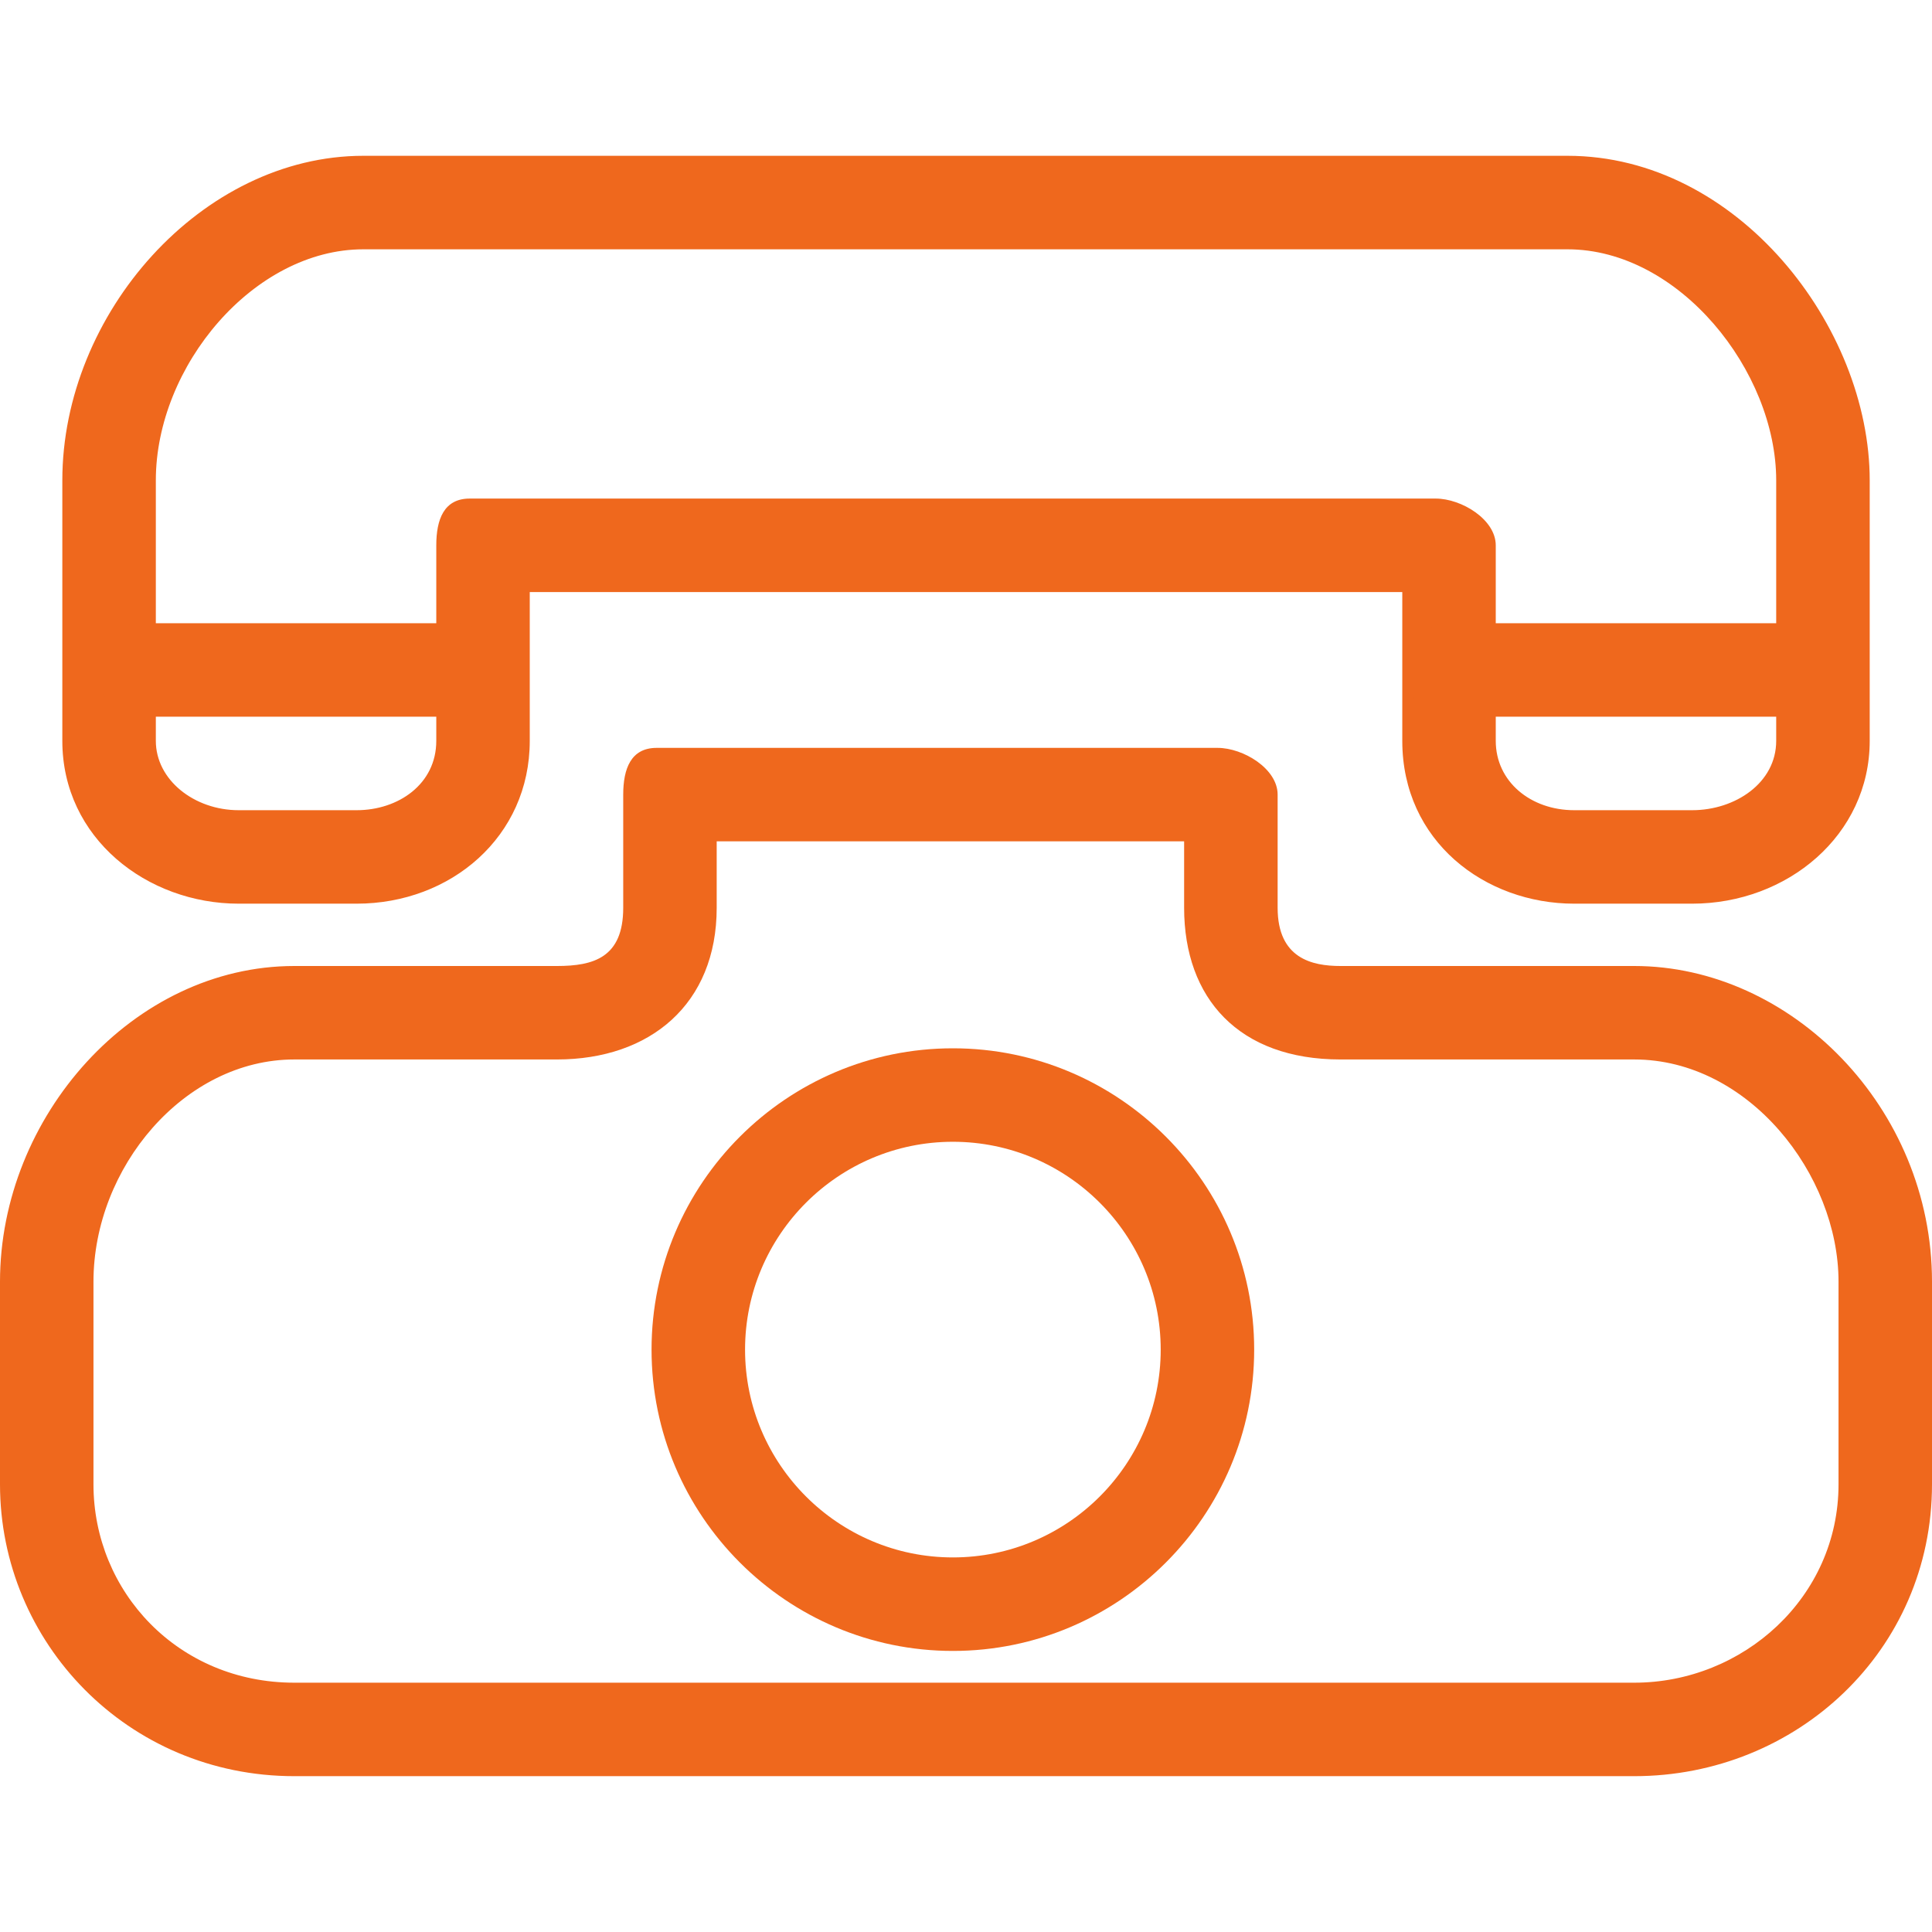 <?xml version="1.0" encoding="UTF-8"?> <svg xmlns="http://www.w3.org/2000/svg" width="50" height="50" viewBox="0 0 50 50" fill="none"> <path d="M43.792 23.387H40.74C38.434 23.387 36.291 21.776 36.291 19.173V15.322H13.71V19.173C13.71 21.655 11.666 23.387 9.23 23.387H6.177C3.807 23.387 1.613 21.694 1.613 19.173V12.433C1.613 8.114 5.222 4.032 9.403 4.032H40.566C44.973 4.032 48.388 8.46 48.388 12.433V19.173C48.388 21.615 46.255 23.387 43.792 23.387ZM12.156 12.903H37.156C37.824 12.903 38.71 13.444 38.71 14.113V19.173C38.71 20.231 39.617 20.968 40.74 20.968H43.792C44.905 20.968 45.968 20.263 45.968 19.173V12.433C45.968 9.61 43.462 6.452 40.566 6.452H9.403C6.572 6.452 4.033 9.47 4.033 12.433V19.173C4.033 20.184 5.026 20.968 6.177 20.968H9.23C10.304 20.968 11.291 20.297 11.291 19.173V14.113C11.291 13.444 11.488 12.903 12.156 12.903Z" fill="#EF681D"></path> <path d="M11.753 18.548H3.688C3.02 18.548 2.479 18.007 2.479 17.339C2.479 16.67 3.02 16.129 3.688 16.129H11.753C12.421 16.129 12.962 16.67 12.962 17.339C12.962 18.007 12.421 18.548 11.753 18.548Z" fill="#EF681D"></path> <path d="M46.43 18.548H37.559C36.892 18.548 36.35 18.007 36.35 17.339C36.35 16.67 36.892 16.129 37.559 16.129H46.43C47.098 16.129 47.64 16.67 47.64 17.339C47.64 18.007 47.098 18.548 46.43 18.548Z" fill="#EF681D"></path> <path d="M42.294 45.967H7.617C3.302 45.967 0 42.508 0 38.413V33.171C0 28.894 3.45 25 7.617 25H14.414C15.362 25 16.129 24.782 16.129 23.493V20.564C16.129 19.896 16.327 19.355 16.994 19.355H31.511C32.178 19.355 33.065 19.896 33.065 20.564V23.493C33.065 24.804 33.955 25 34.691 25H42.294C46.353 25 50 28.665 50 33.171V38.413C50 42.72 46.491 45.967 42.294 45.967ZM7.617 27.419C4.769 27.419 2.419 30.214 2.419 33.171V38.413C2.419 41.196 4.614 43.548 7.617 43.548H42.294C45.111 43.548 47.581 41.34 47.581 38.413V33.171C47.581 30.392 45.251 27.419 42.294 27.419H34.691C32.065 27.419 30.645 25.841 30.645 23.493V21.774H18.548V23.493C18.548 25.988 16.823 27.419 14.414 27.419H7.617Z" fill="#EF681D"></path> <path d="M24.661 42.726C20.361 42.726 16.862 39.227 16.862 34.928C16.862 30.628 20.361 27.13 24.661 27.13C28.96 27.13 32.458 30.628 32.458 34.928C32.458 39.227 28.96 42.726 24.661 42.726ZM24.661 29.549C21.695 29.549 19.282 31.962 19.282 34.928C19.282 37.894 21.695 40.306 24.661 40.306C27.627 40.306 30.039 37.894 30.039 34.928C30.039 31.962 27.627 29.549 24.661 29.549Z" fill="#EF681D"></path> </svg> 